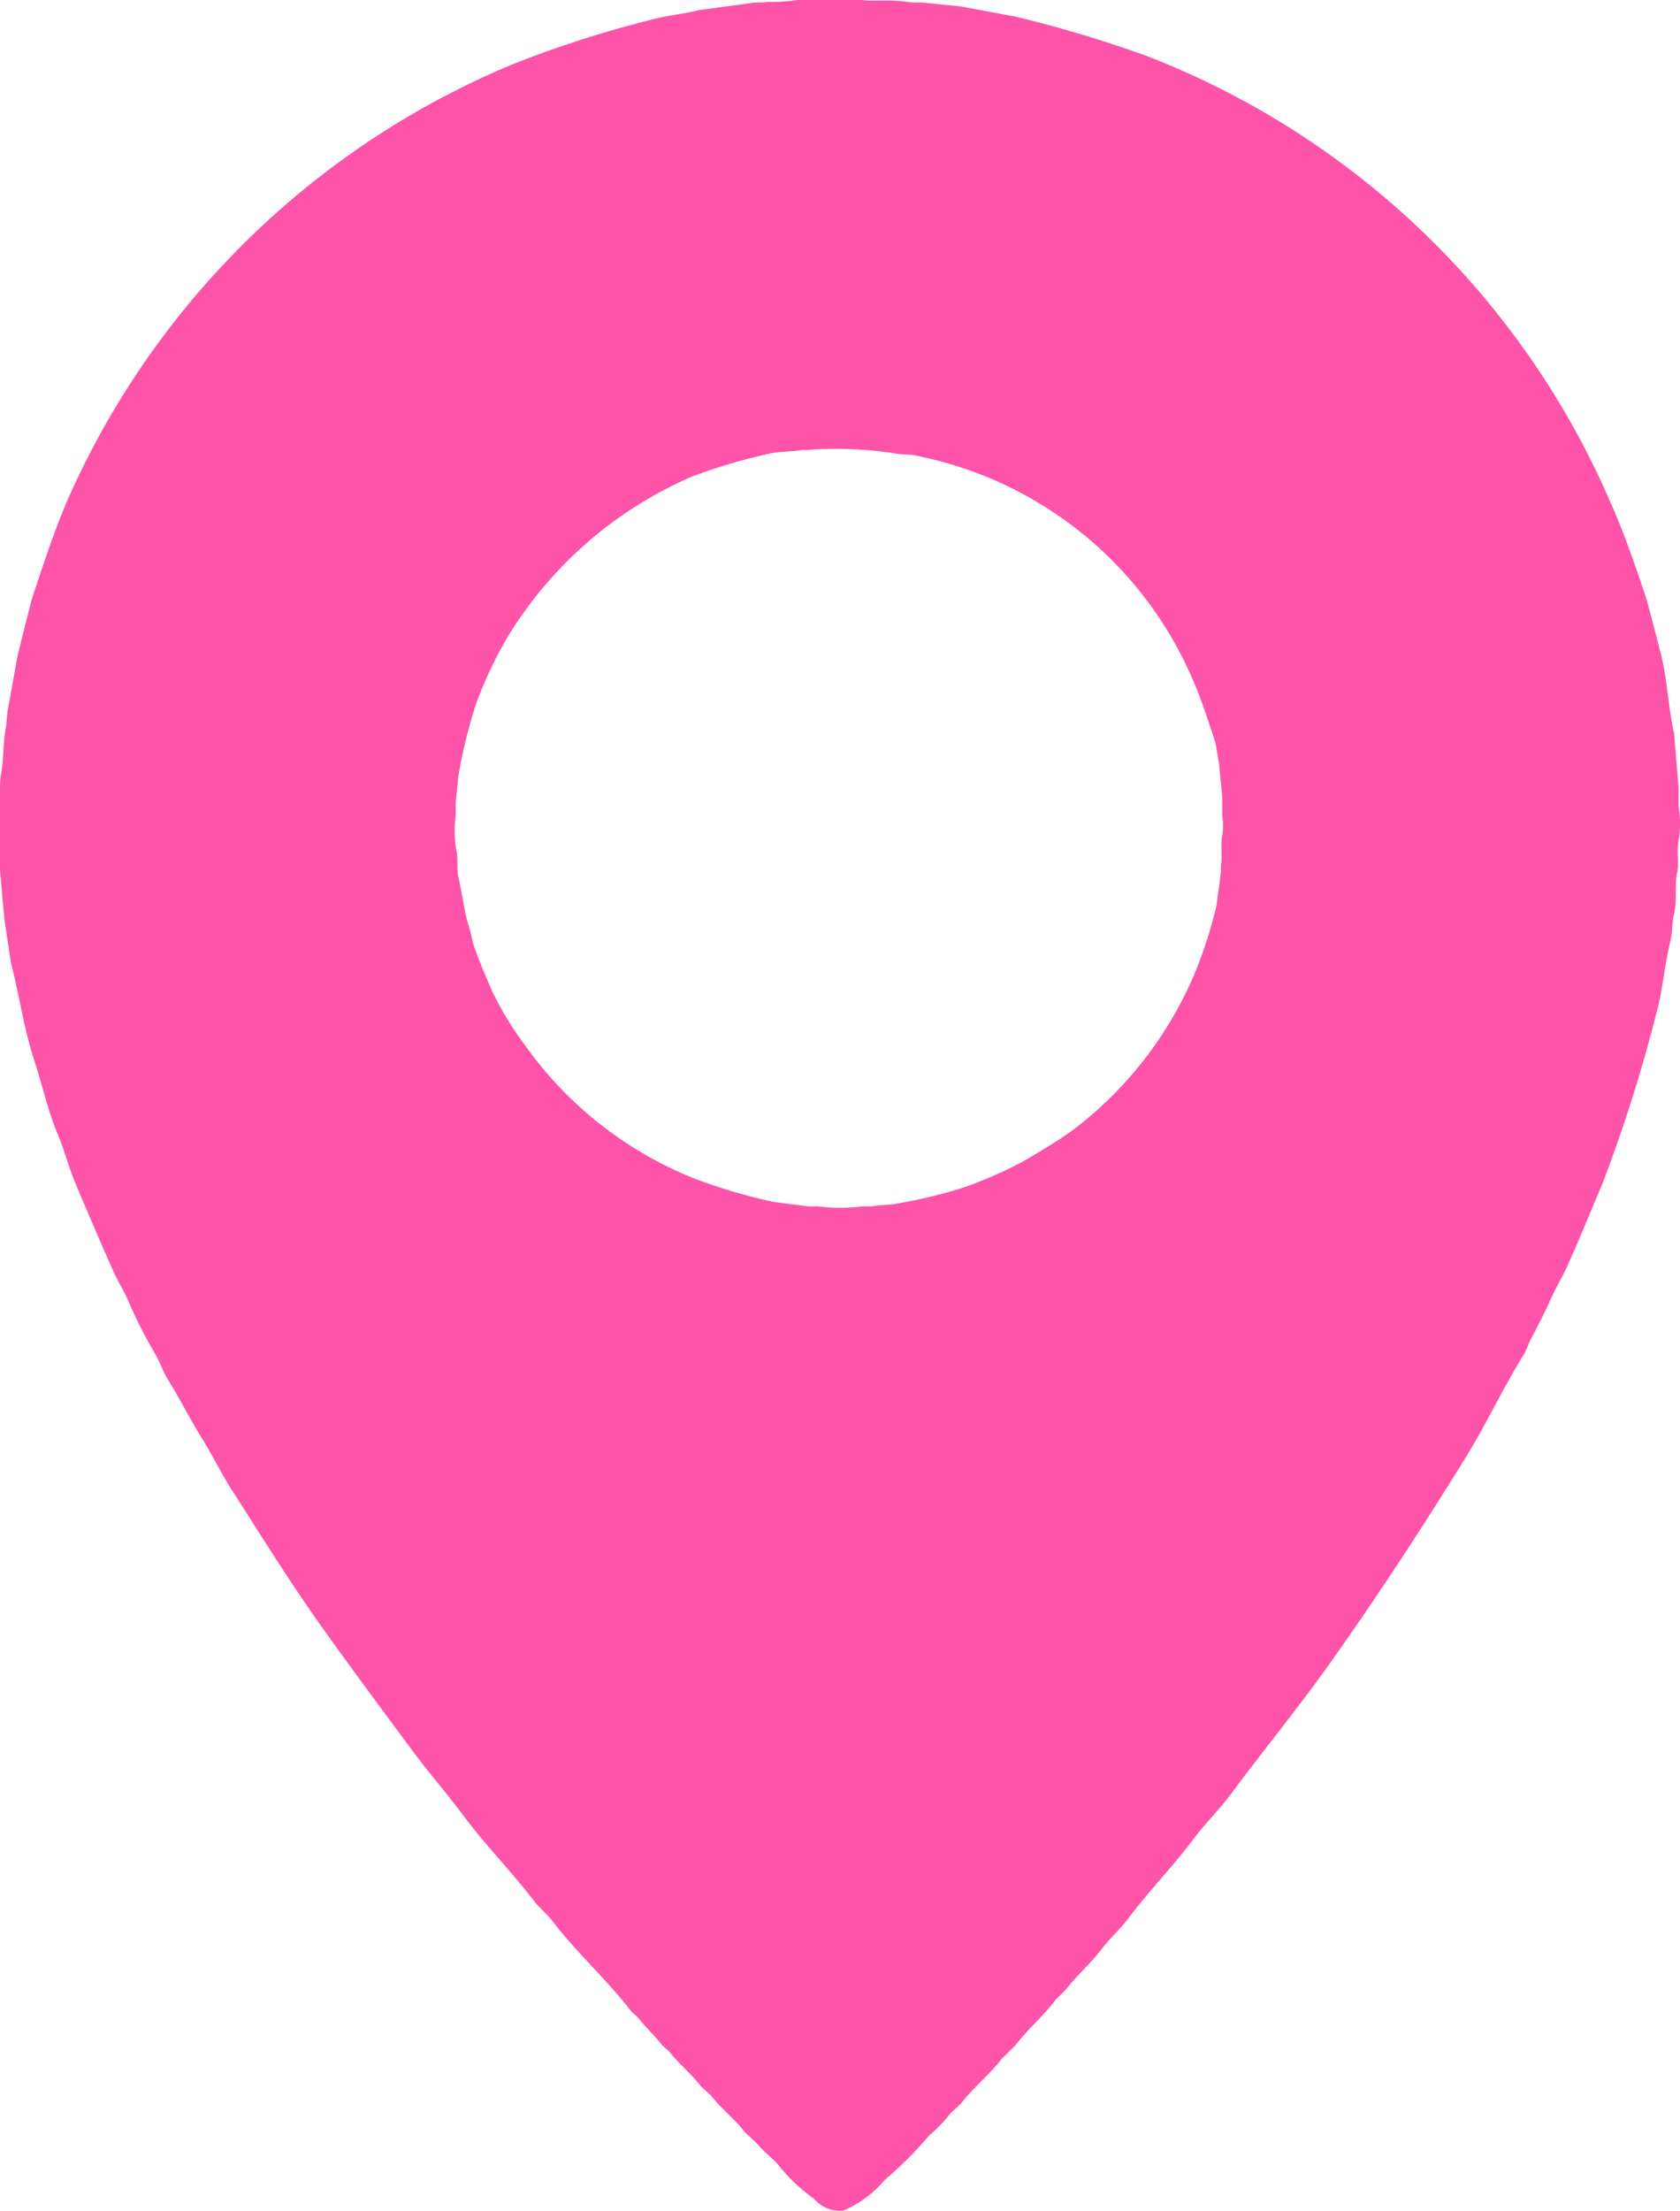 <?xml version="1.0" encoding="UTF-8"?> <svg xmlns="http://www.w3.org/2000/svg" width="19" height="25" viewBox="0 0 19 25"> <defs> <style> .cls-1 { fill: #fd53a9; fill-rule: evenodd; } </style> </defs> <path id="location" class="cls-1" d="M518.019,36h0.526a1.511,1.511,0,0,1,.27.007h0.154a1.934,1.934,0,0,1,.343.021h0.109l0.439,0.044,0.621,0.115a13.9,13.9,0,0,1,1.512.455,9.416,9.416,0,0,1,5.238,5.078c0.149,0.336.272,0.7,0.395,1.068,0.049,0.187.1,0.376,0.146,0.563,0.085,0.3.089,0.624,0.161,0.938l0.051,0.62v0.21a1.186,1.186,0,0,1,0,.39c-0.025.115,0.008,0.242-.015,0.346-0.033.153,0,.326-0.036,0.476-0.023.1-.018,0.212-0.044,0.318-0.067.274-.084,0.556-0.161,0.823a17.176,17.176,0,0,1-.606,1.912c-0.128.3-.253,0.609-0.387,0.909-0.061.136-.145,0.275-0.205,0.411s-0.138.287-.212,0.426c-0.033.062-.05,0.127-0.087,0.187-0.248.4-.446,0.834-0.7,1.233-0.476.768-.966,1.516-1.483,2.244-0.36.507-.755,0.988-1.125,1.486-0.133.179-.3,0.342-0.431,0.519-0.232.307-.5,0.582-0.73,0.888-0.094.123-.212,0.229-0.307,0.353-0.122.159-.279,0.294-0.4,0.454l-0.117.116c-0.139.182-.314,0.331-0.453,0.512l-0.161.159c-0.139.181-.321,0.323-0.46,0.505l-0.109.1a1.9,1.9,0,0,1-.169.187l-0.08.072a4.351,4.351,0,0,1-.5.5,1.233,1.233,0,0,1-.467.346,0.379,0.379,0,0,1-.329-0.13,2.018,2.018,0,0,1-.4-0.375c-0.067-.087-0.165-0.149-0.234-0.238l-0.153-.144c-0.114-.149-0.266-0.263-0.38-0.411l-0.11-.1c-0.11-.144-0.254-0.259-0.365-0.4l-0.08-.072c-0.086-.112-0.192-0.205-0.278-0.318l-0.066-.058c-0.277-.361-0.621-0.667-0.9-1.031-0.058-.076-0.14-0.14-0.2-0.217-0.257-.337-0.559-0.642-0.811-0.981-0.18-.241-0.377-0.468-0.556-0.707-0.353-.475-0.707-0.951-1.052-1.436s-0.677-1.019-1.008-1.536c-0.116-.182-0.207-0.371-0.321-0.556-0.142-.228-0.267-0.476-0.41-0.707-0.053-.087-0.078-0.18-0.131-0.267a5.275,5.275,0,0,1-.307-0.607c-0.048-.109-0.119-0.222-0.168-0.332-0.148-.331-0.29-0.666-0.431-1-0.077-.183-0.12-0.368-0.2-0.555-0.109-.262-0.17-0.546-0.263-0.83-0.114-.346-0.167-0.731-0.263-1.1-0.025-.164-0.049-0.327-0.073-0.491l-0.051-.563V45.662a1.583,1.583,0,0,1-.008-0.3,1.516,1.516,0,0,1,.008-0.3c0-.094,0-0.187.007-0.281,0.042-.189.024-0.4,0.066-0.584,0-.053.009-0.106,0.014-0.159,0.037-.2.073-0.409,0.11-0.613q0.079-.322.161-0.642c0.138-.416.268-0.822,0.438-1.2a9.478,9.478,0,0,1,5-4.855,12.423,12.423,0,0,1,1.571-.505c0.178-.049.364-0.064,0.541-0.109l0.584-.079c0.063-.014.133,0,0.19-0.014A1.918,1.918,0,0,0,518.019,36Zm0.2,5.079a0.734,0.734,0,0,1-.153.007c-0.119.026-.249,0.013-0.365,0.043a6.2,6.2,0,0,0-.877.26,4.554,4.554,0,0,0-2.1,1.84,4.911,4.911,0,0,0-.336.715,5.736,5.736,0,0,0-.205.837c-0.01.1-.019,0.192-0.029,0.288v0.152a1.213,1.213,0,0,0,.007.39c0.024,0.1,0,.2.022,0.3,0.047,0.2.066,0.4,0.124,0.577,0.024,0.072.028,0.132,0.051,0.2,0.062,0.18.136,0.356,0.212,0.526a3.753,3.753,0,0,0,.38.62,4.3,4.3,0,0,0,1.914,1.494,6.29,6.29,0,0,0,.884.26l0.395,0.051h0.11a2.018,2.018,0,0,0,.5,0h0.11c0.1-.022.206-0.012,0.307-0.037a5.416,5.416,0,0,0,.738-0.18,4.967,4.967,0,0,0,.679-0.3c0.187-.112.375-0.221,0.548-0.347a4.344,4.344,0,0,0,1.366-1.745,5.1,5.1,0,0,0,.256-0.787l0.051-.382V45.778c0.022-.1-0.009-0.221.015-0.332a0.673,0.673,0,0,0,0-.224V45.013c-0.012-.13-0.025-0.26-0.037-0.39-0.02-.082-0.024-0.177-0.051-0.26-0.078-.237-0.154-0.473-0.248-0.685a4.312,4.312,0,0,0-3.12-2.525c-0.087-.022-0.165-0.009-0.256-0.029A4.36,4.36,0,0,0,518.223,41.081Z" transform="translate(-509 -36)"></path> </svg> 